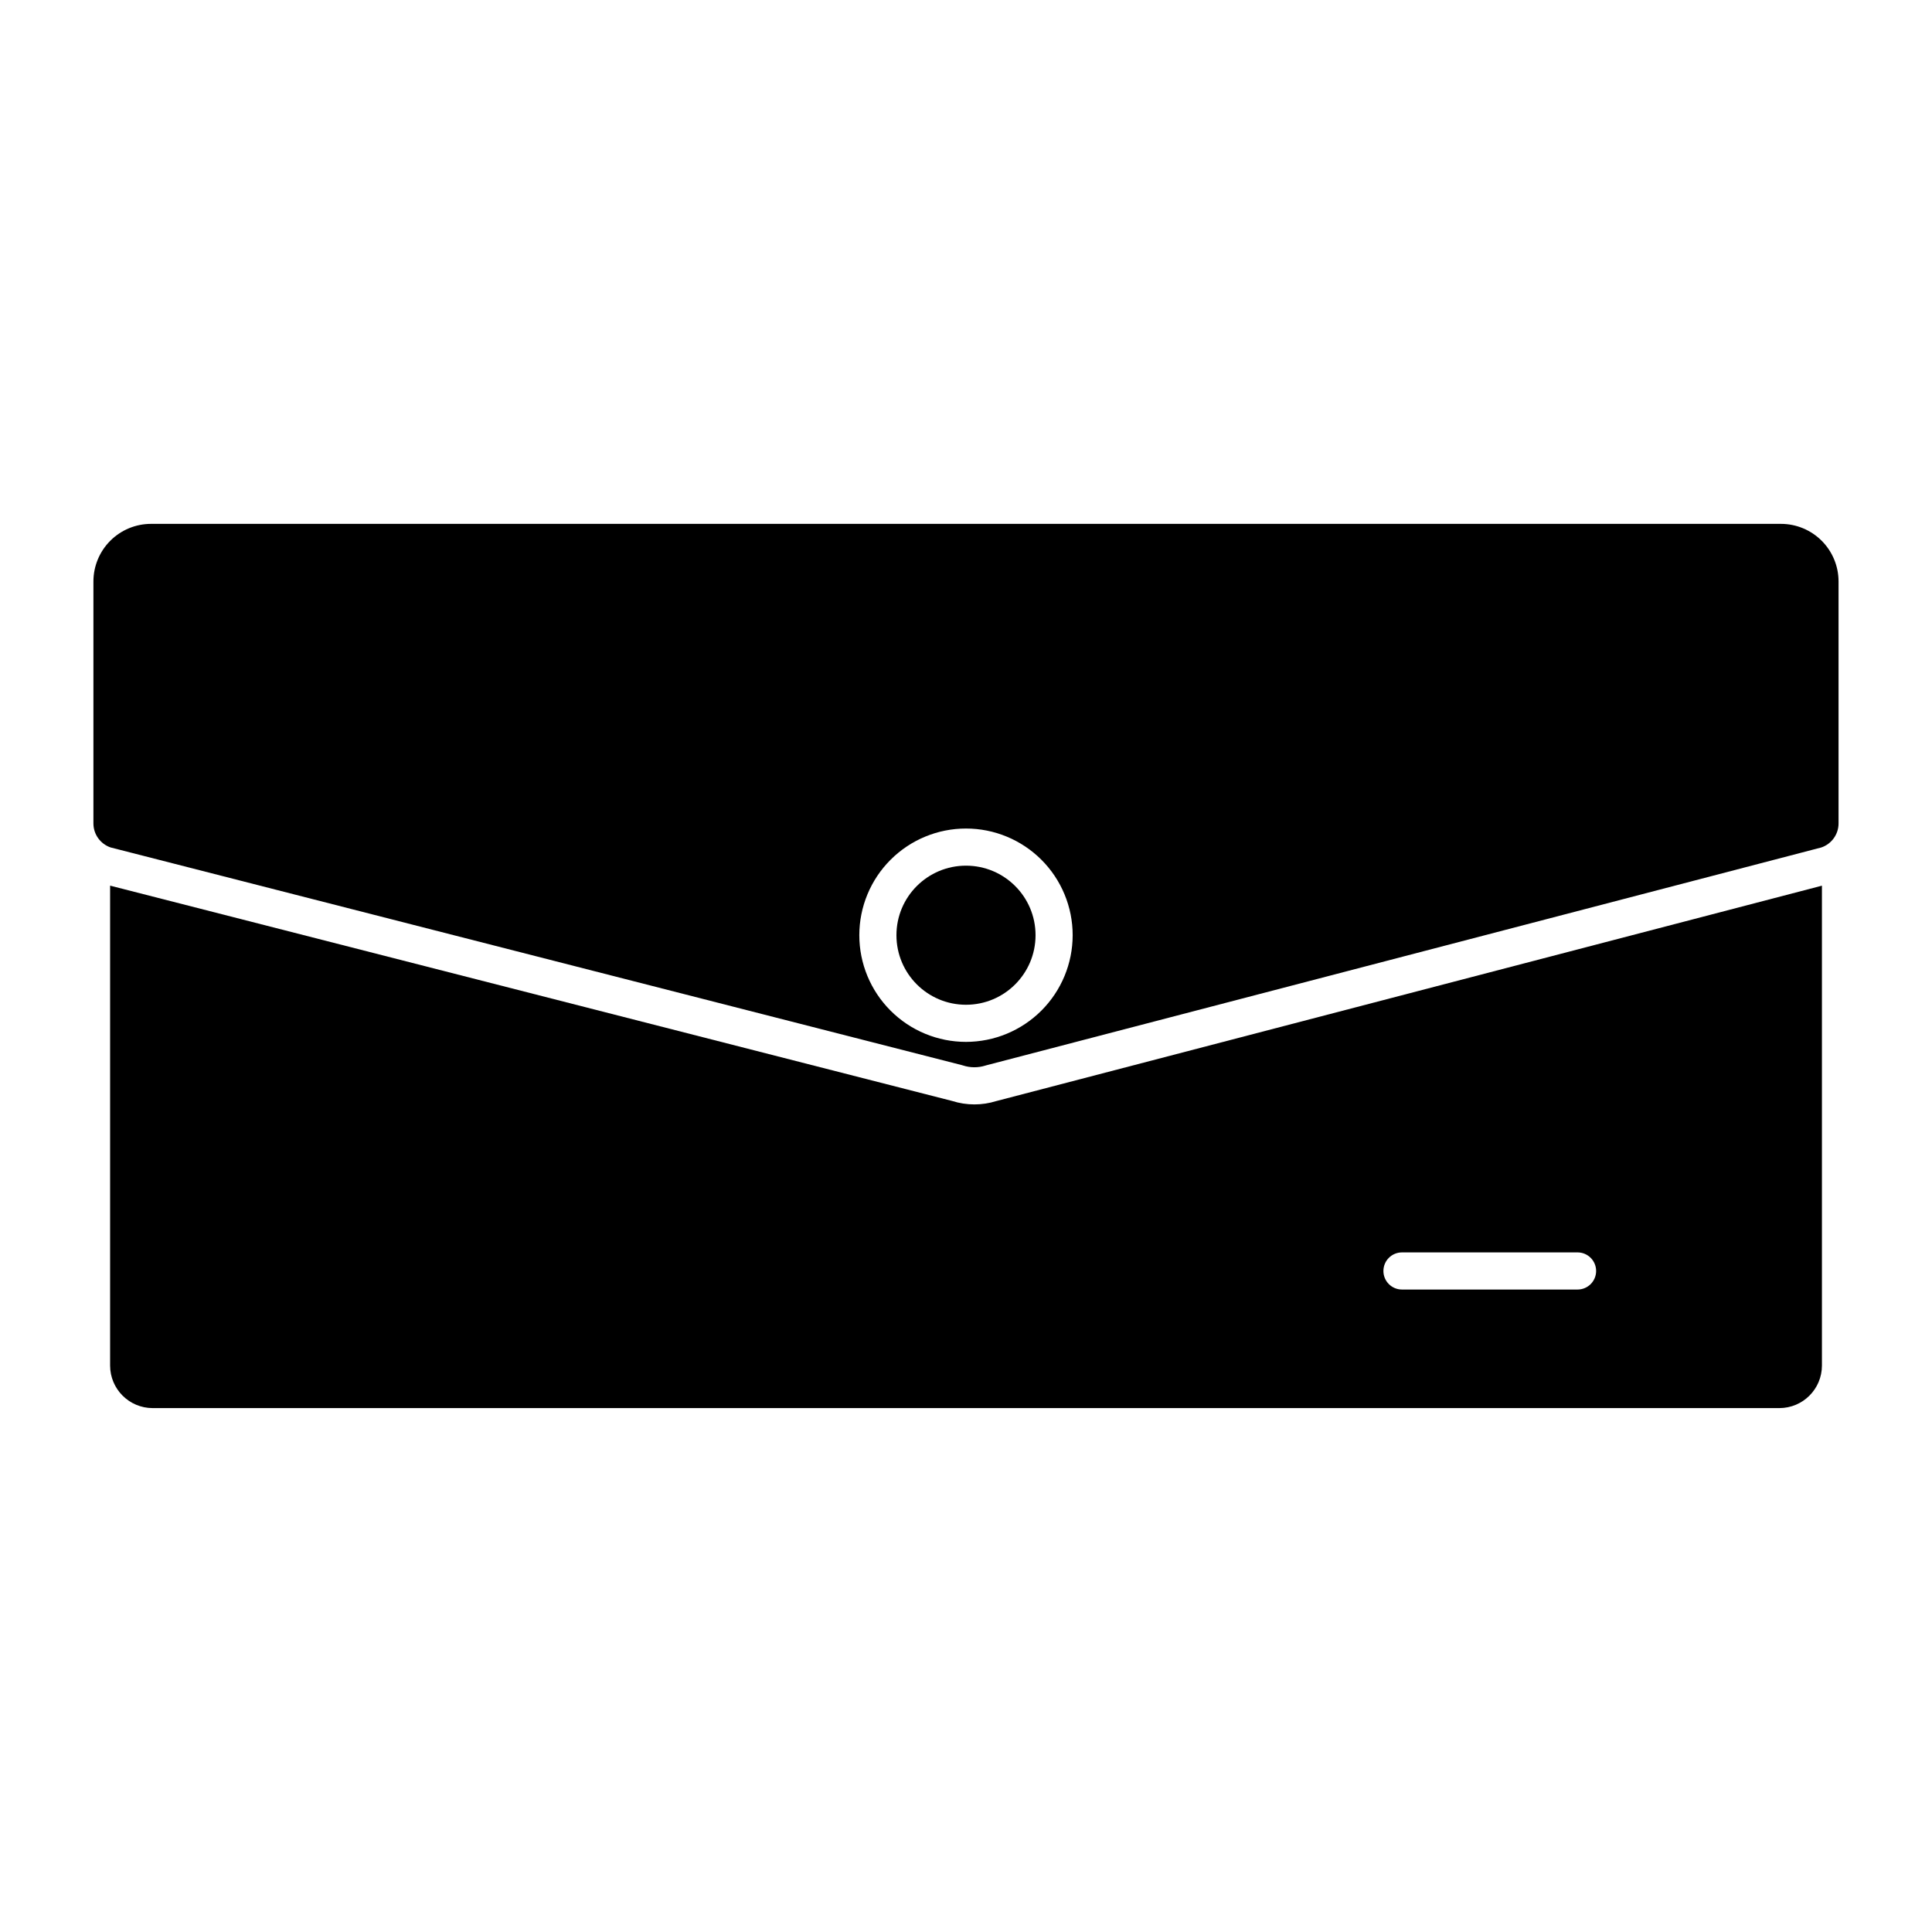 <?xml version="1.0" encoding="UTF-8"?>
<!-- Uploaded to: SVG Repo, www.svgrepo.com, Generator: SVG Repo Mixer Tools -->
<svg fill="#000000" width="800px" height="800px" version="1.1" viewBox="144 144 512 512" xmlns="http://www.w3.org/2000/svg">
 <g>
  <path d="m418.43 391.84c0 10.18-8.254 18.43-18.43 18.43-10.18 0-18.434-8.25-18.434-18.43 0-10.18 8.254-18.43 18.434-18.43 10.176 0 18.43 8.25 18.43 18.43"/>
  <path d="m402.22 436.68c-2.008 0-4.004-0.312-5.922-0.922l-223.12-57.055v127.18c0.008 6.227 5.051 11.27 11.277 11.277h431.1c6.227-0.008 11.27-5.051 11.277-11.277v-127.17l-218.82 57.086c-1.875 0.582-3.824 0.879-5.789 0.879zm113.32 39.219h46.527c2.719 0 4.922 2.203 4.922 4.922 0 2.715-2.203 4.918-4.922 4.918h-46.527c-2.719 0-4.922-2.203-4.922-4.918 0-2.719 2.203-4.922 4.922-4.922z"/>
  <path d="m615.99 282.83h-431.98c-4.047 0.004-7.922 1.613-10.781 4.473-2.859 2.859-4.469 6.738-4.473 10.781v64.113c-0.008 2.887 1.828 5.457 4.562 6.387l225.56 57.68c0.105 0.027 0.207 0.059 0.312 0.09h-0.004c1.941 0.637 4.031 0.645 5.977 0.027 0.082-0.027 0.16-0.051 0.242-0.07l221.26-57.723c2.738-0.93 4.578-3.5 4.57-6.394v-64.113c-0.004-4.043-1.613-7.918-4.473-10.777-2.859-2.859-6.734-4.469-10.777-4.473zm-215.99 137.28c-7.5 0-14.691-2.977-19.992-8.281-5.305-5.301-8.281-12.492-8.281-19.988 0-7.5 2.977-14.691 8.281-19.992 5.301-5.301 12.492-8.281 19.988-8.281 7.5 0 14.691 2.981 19.992 8.281 5.301 5.301 8.281 12.492 8.281 19.992-0.008 7.496-2.988 14.68-8.289 19.98-5.301 5.301-12.488 8.281-19.98 8.289z"/>
 </g>
</svg>